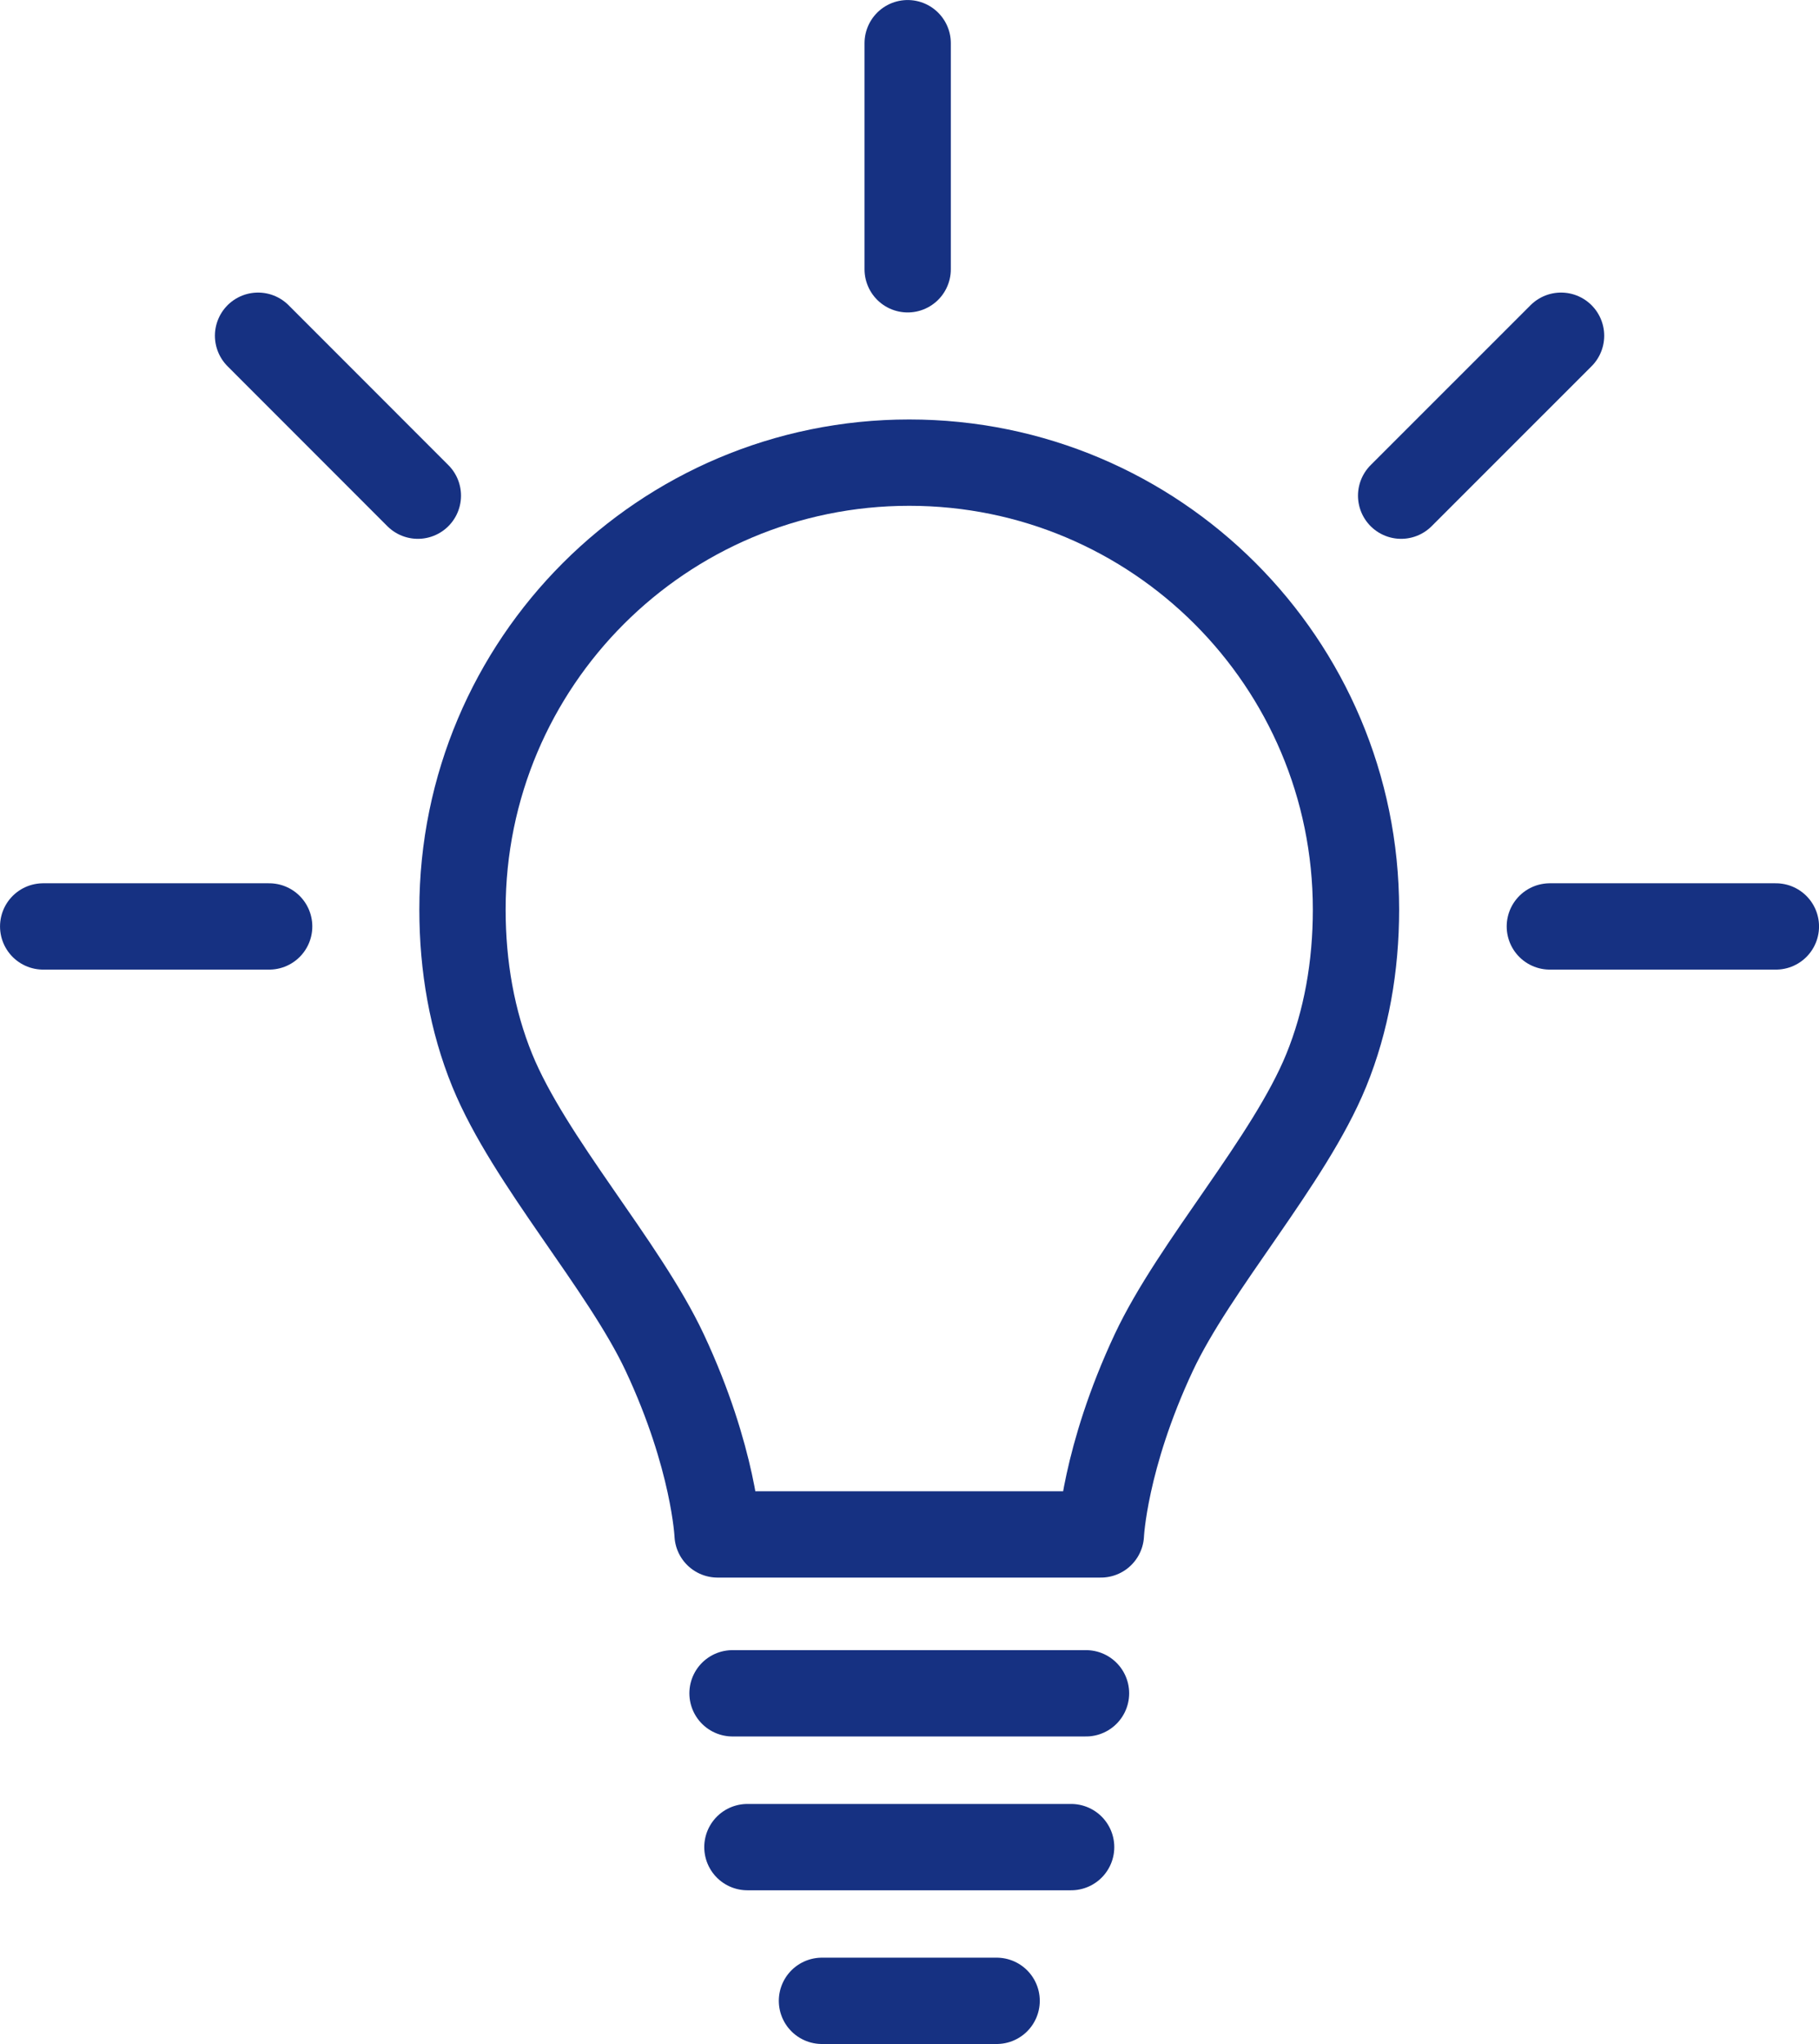 <?xml version="1.0" encoding="UTF-8"?>
<svg id="_レイヤー_2" data-name=" レイヤー 2" xmlns="http://www.w3.org/2000/svg" width="313.03" height="351.6" viewBox="0 0 313.03 351.6">
  <defs>
    <style>
      .cls-1 {
        fill: none;
        stroke-linecap: round;
        stroke-linejoin: round;
        stroke-width: 14.85px;
      }
     .cls-1.blue {
        stroke: #163182;
      }
    </style>
  </defs>
  <g id="_レイヤー_1-2" data-name=" レイヤー 1-2">
    <path class="cls-1 blue" d="M189.45,263.94s.57-13.08,9.1-31.28c7.04-15.01,23.31-32.98,29.67-48.52,3.48-8.52,5.13-17.92,5.13-27.68,0-42.46-34.42-76.88-76.88-76.88s-76.88,34.42-76.88,76.88c0,9.76,1.65,19.16,5.13,27.68,6.35,15.54,22.63,33.51,29.67,48.52,8.53,18.2,9.1,31.28,9.1,31.28h65.96Z"/>
    <line class="cls-1 blue" x1="126.06" y1="291.27" x2="186.89" y2="291.27"/>
    <line class="cls-1 blue" x1="128.62" y1="317.73" x2="184.33" y2="317.73"/>
    <line class="cls-1 blue" x1="141.45" y1="344.17" x2="171.51" y2="344.17"/>
    <line class="cls-1 blue" x1="156.2" y1="46.32" x2="156.2" y2="7.43"/>
    <line class="cls-1 blue" x1="71.91" y1="85.26" x2="44.41" y2="57.75"/>
    <line class="cls-1 blue" x1="46.32" y1="159.36" x2="7.43" y2="159.36"/>
    <line class="cls-1 blue" x1="241.12" y1="85.26" x2="268.64" y2="57.75"/>
    <line class="cls-1 blue" x1="266.71" y1="159.36" x2="305.61" y2="159.36"/>
  </g>
</svg>